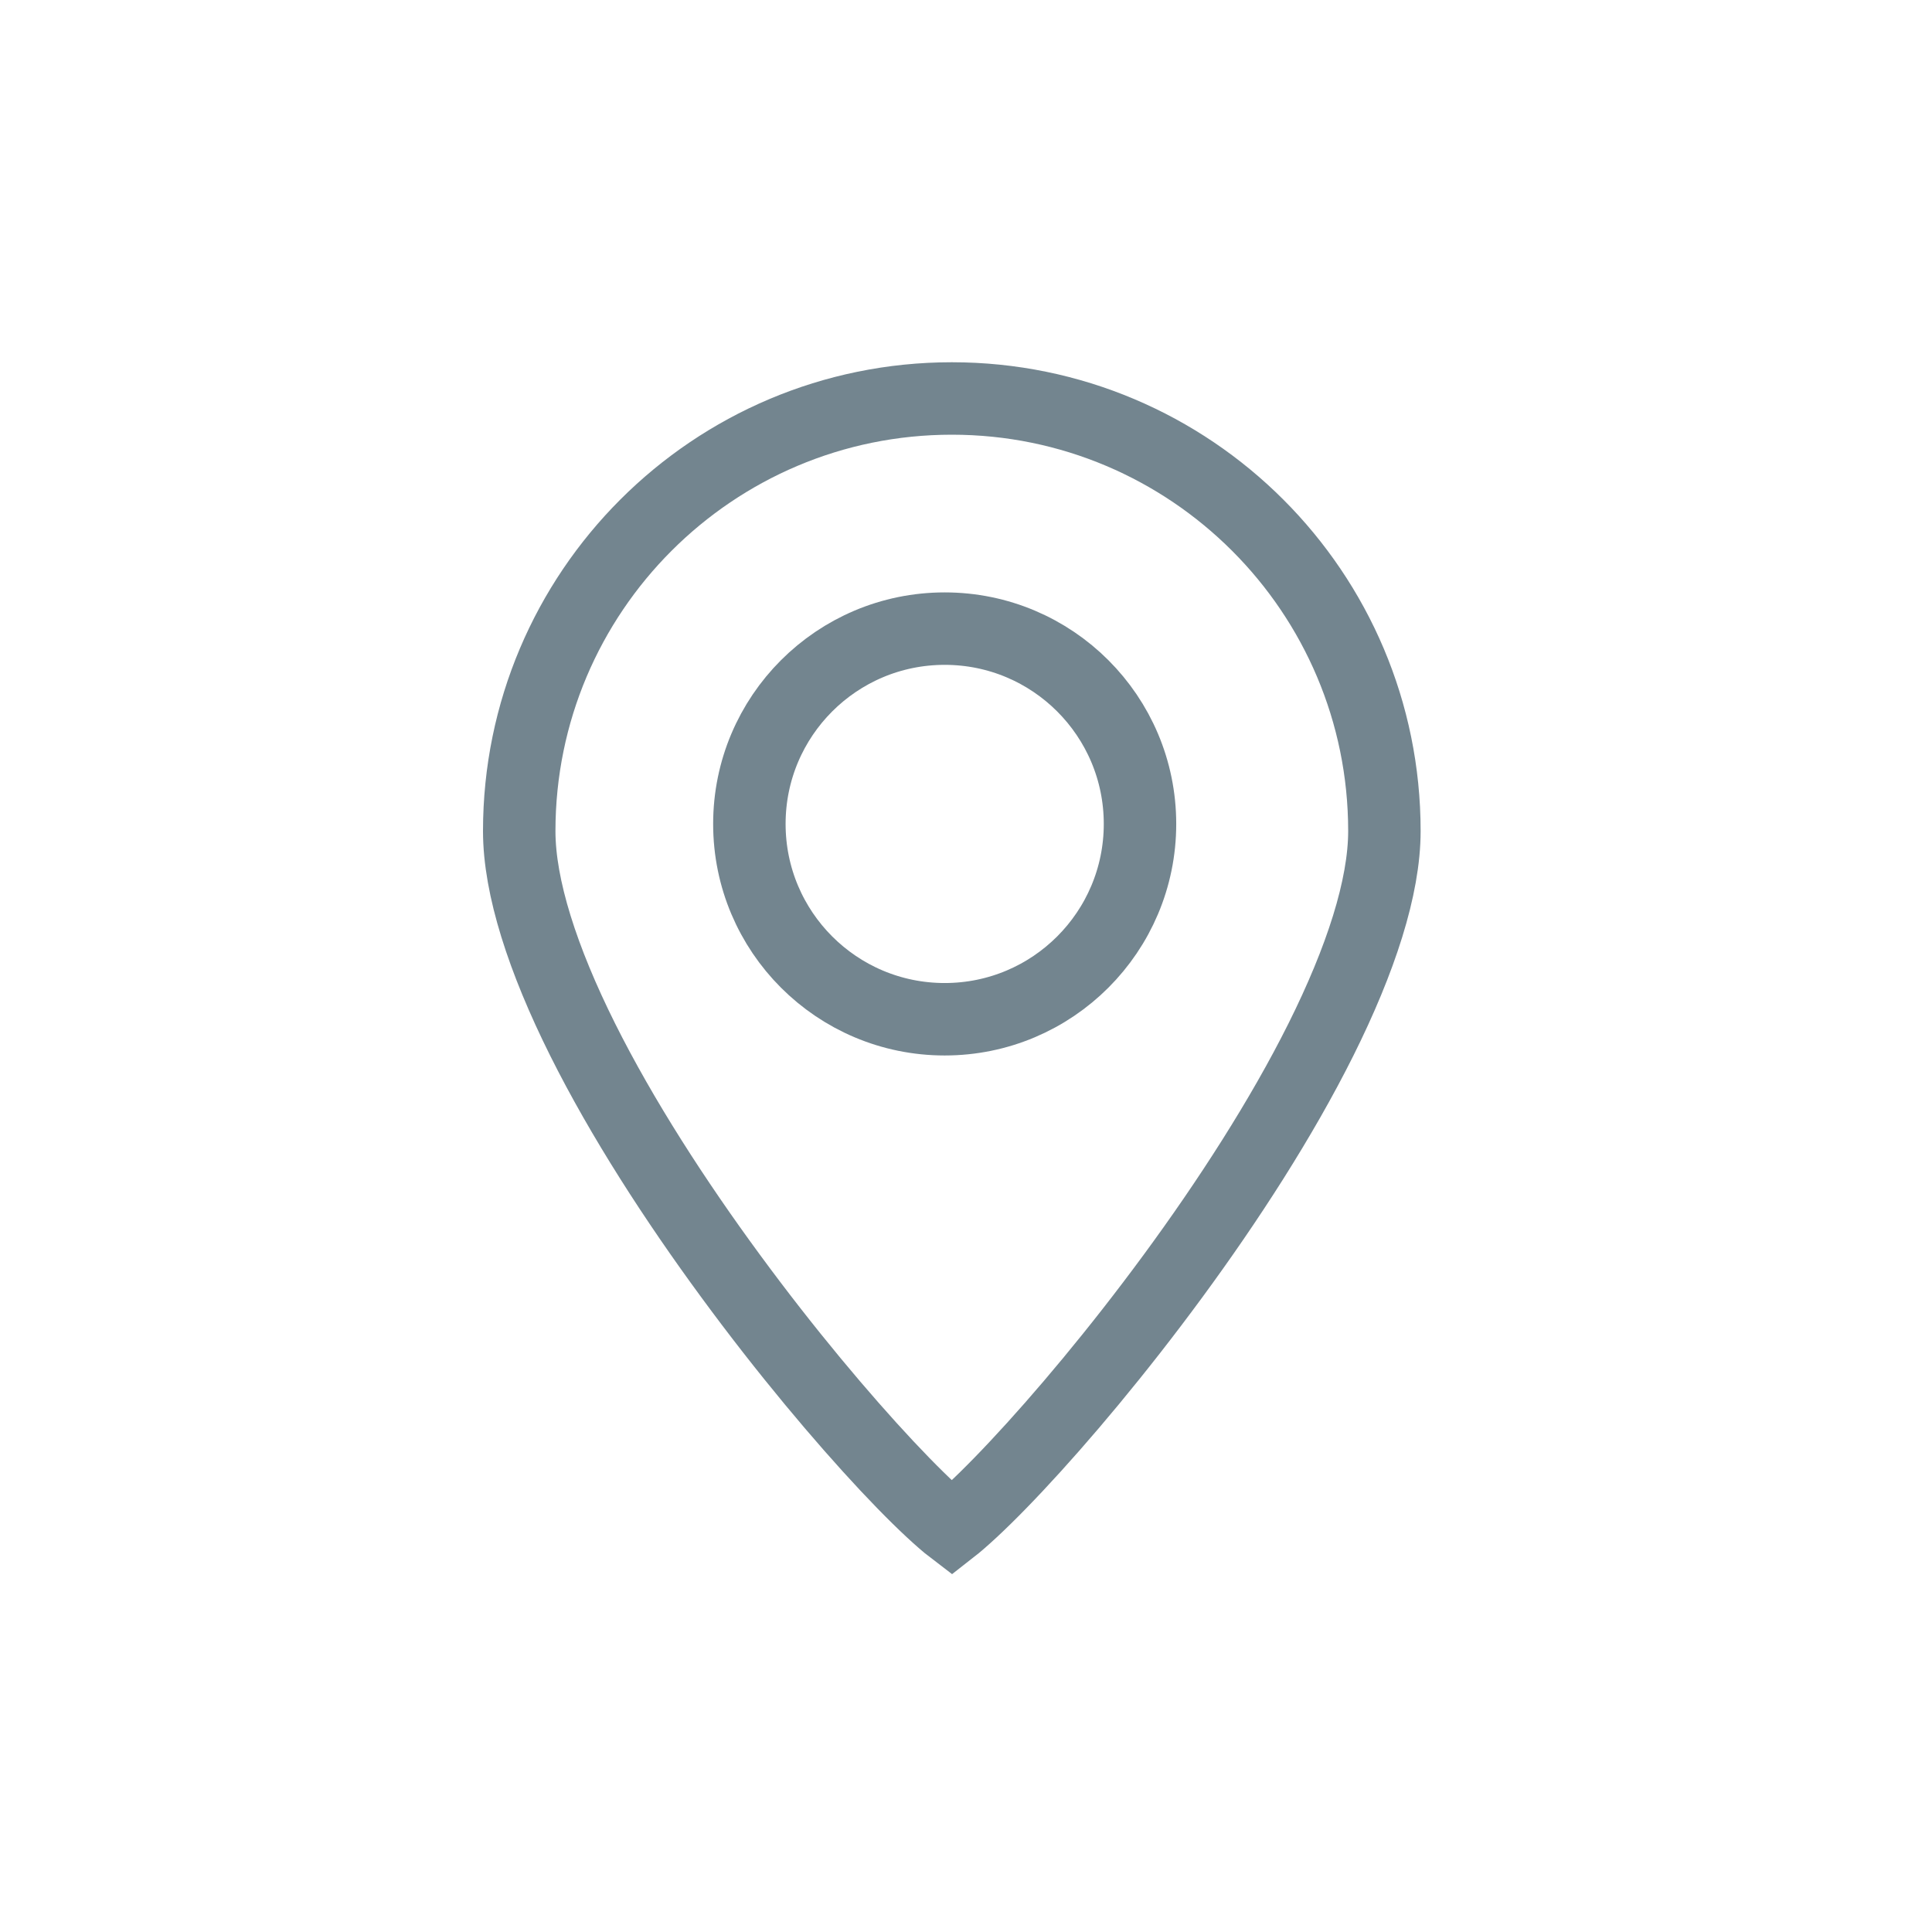 <svg width="32" height="32" viewBox="0 0 32 32" fill="none" xmlns="http://www.w3.org/2000/svg">
<ellipse cx="15.647" cy="13.647" rx="3.235" ry="3.235" stroke="#73858F" stroke-width="1.2"/>
<path d="M15.765 6.6C19.722 6.6 22.93 9.808 22.93 13.765C22.93 14.695 22.539 15.895 21.879 17.218C21.226 18.526 20.342 19.892 19.428 21.136C18.515 22.379 17.582 23.488 16.838 24.281C16.465 24.679 16.147 24.989 15.908 25.196C15.854 25.243 15.806 25.283 15.765 25.315C15.723 25.283 15.675 25.243 15.621 25.196C15.382 24.989 15.064 24.679 14.691 24.281C13.948 23.488 13.014 22.379 12.102 21.136C11.188 19.892 10.303 18.526 9.65 17.218C8.99 15.895 8.6 14.695 8.6 13.765C8.6 9.808 11.808 6.6 15.765 6.6Z" stroke="#73858F" stroke-width="1.2"/>
</svg>

